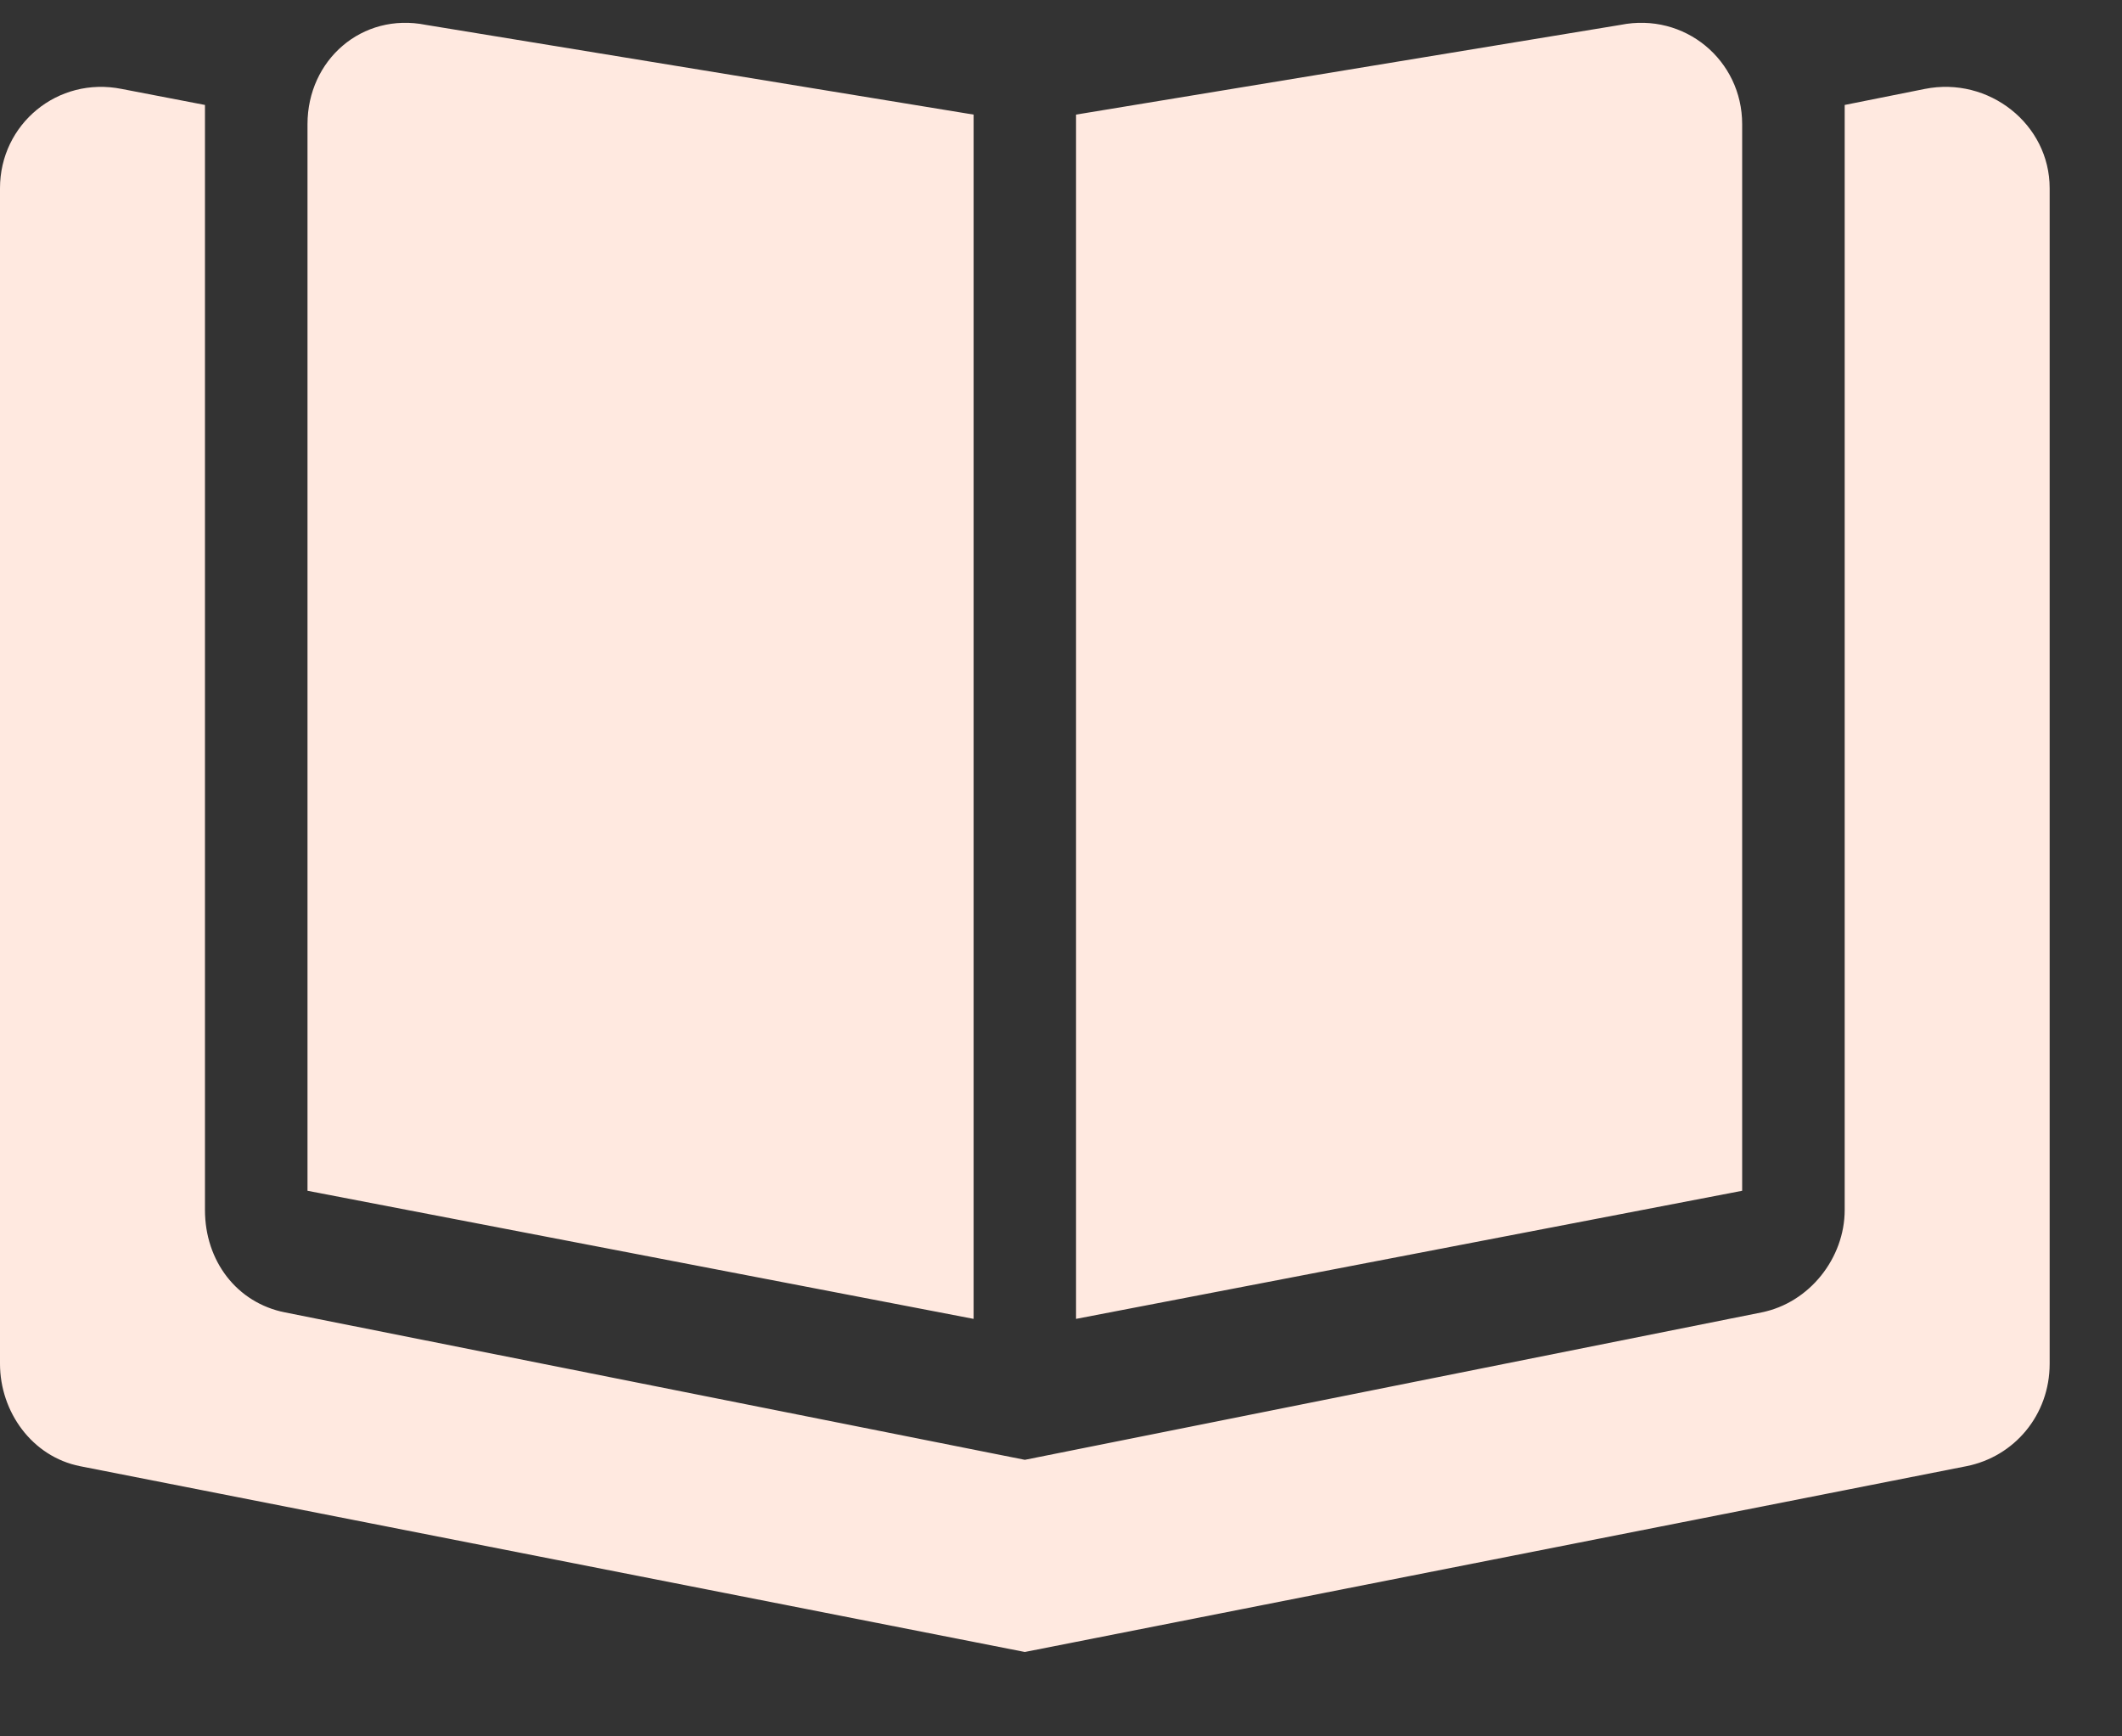 <svg width="22" height="18" viewBox="0 0 22 18" fill="none" xmlns="http://www.w3.org/2000/svg">
<rect x="0" y="0" width="22" height="18" fill="#333333" stroke="none"/>
<path d="M10.094 1.188V13.672L3.188 12.344V1.287C3.188 0.623 3.752 0.125 4.416 0.258L10.094 1.188ZM2.955 13.605L10.625 15.133L18.262 13.605C18.76 13.506 19.125 13.041 19.125 12.543V1.088L19.955 0.922C20.619 0.789 21.25 1.287 21.25 1.951V14.137C21.25 14.668 20.885 15.1 20.387 15.199L10.625 17.125L0.83 15.199C0.332 15.1 0 14.635 0 14.137V1.951C0 1.287 0.598 0.789 1.262 0.922L2.125 1.088V12.543C2.125 13.074 2.457 13.506 2.955 13.605ZM11.156 13.672V1.188L16.801 0.258C17.465 0.125 18.062 0.623 18.062 1.287V12.344L11.156 13.672Z" fill="#FFE9E0"/>
</svg>
